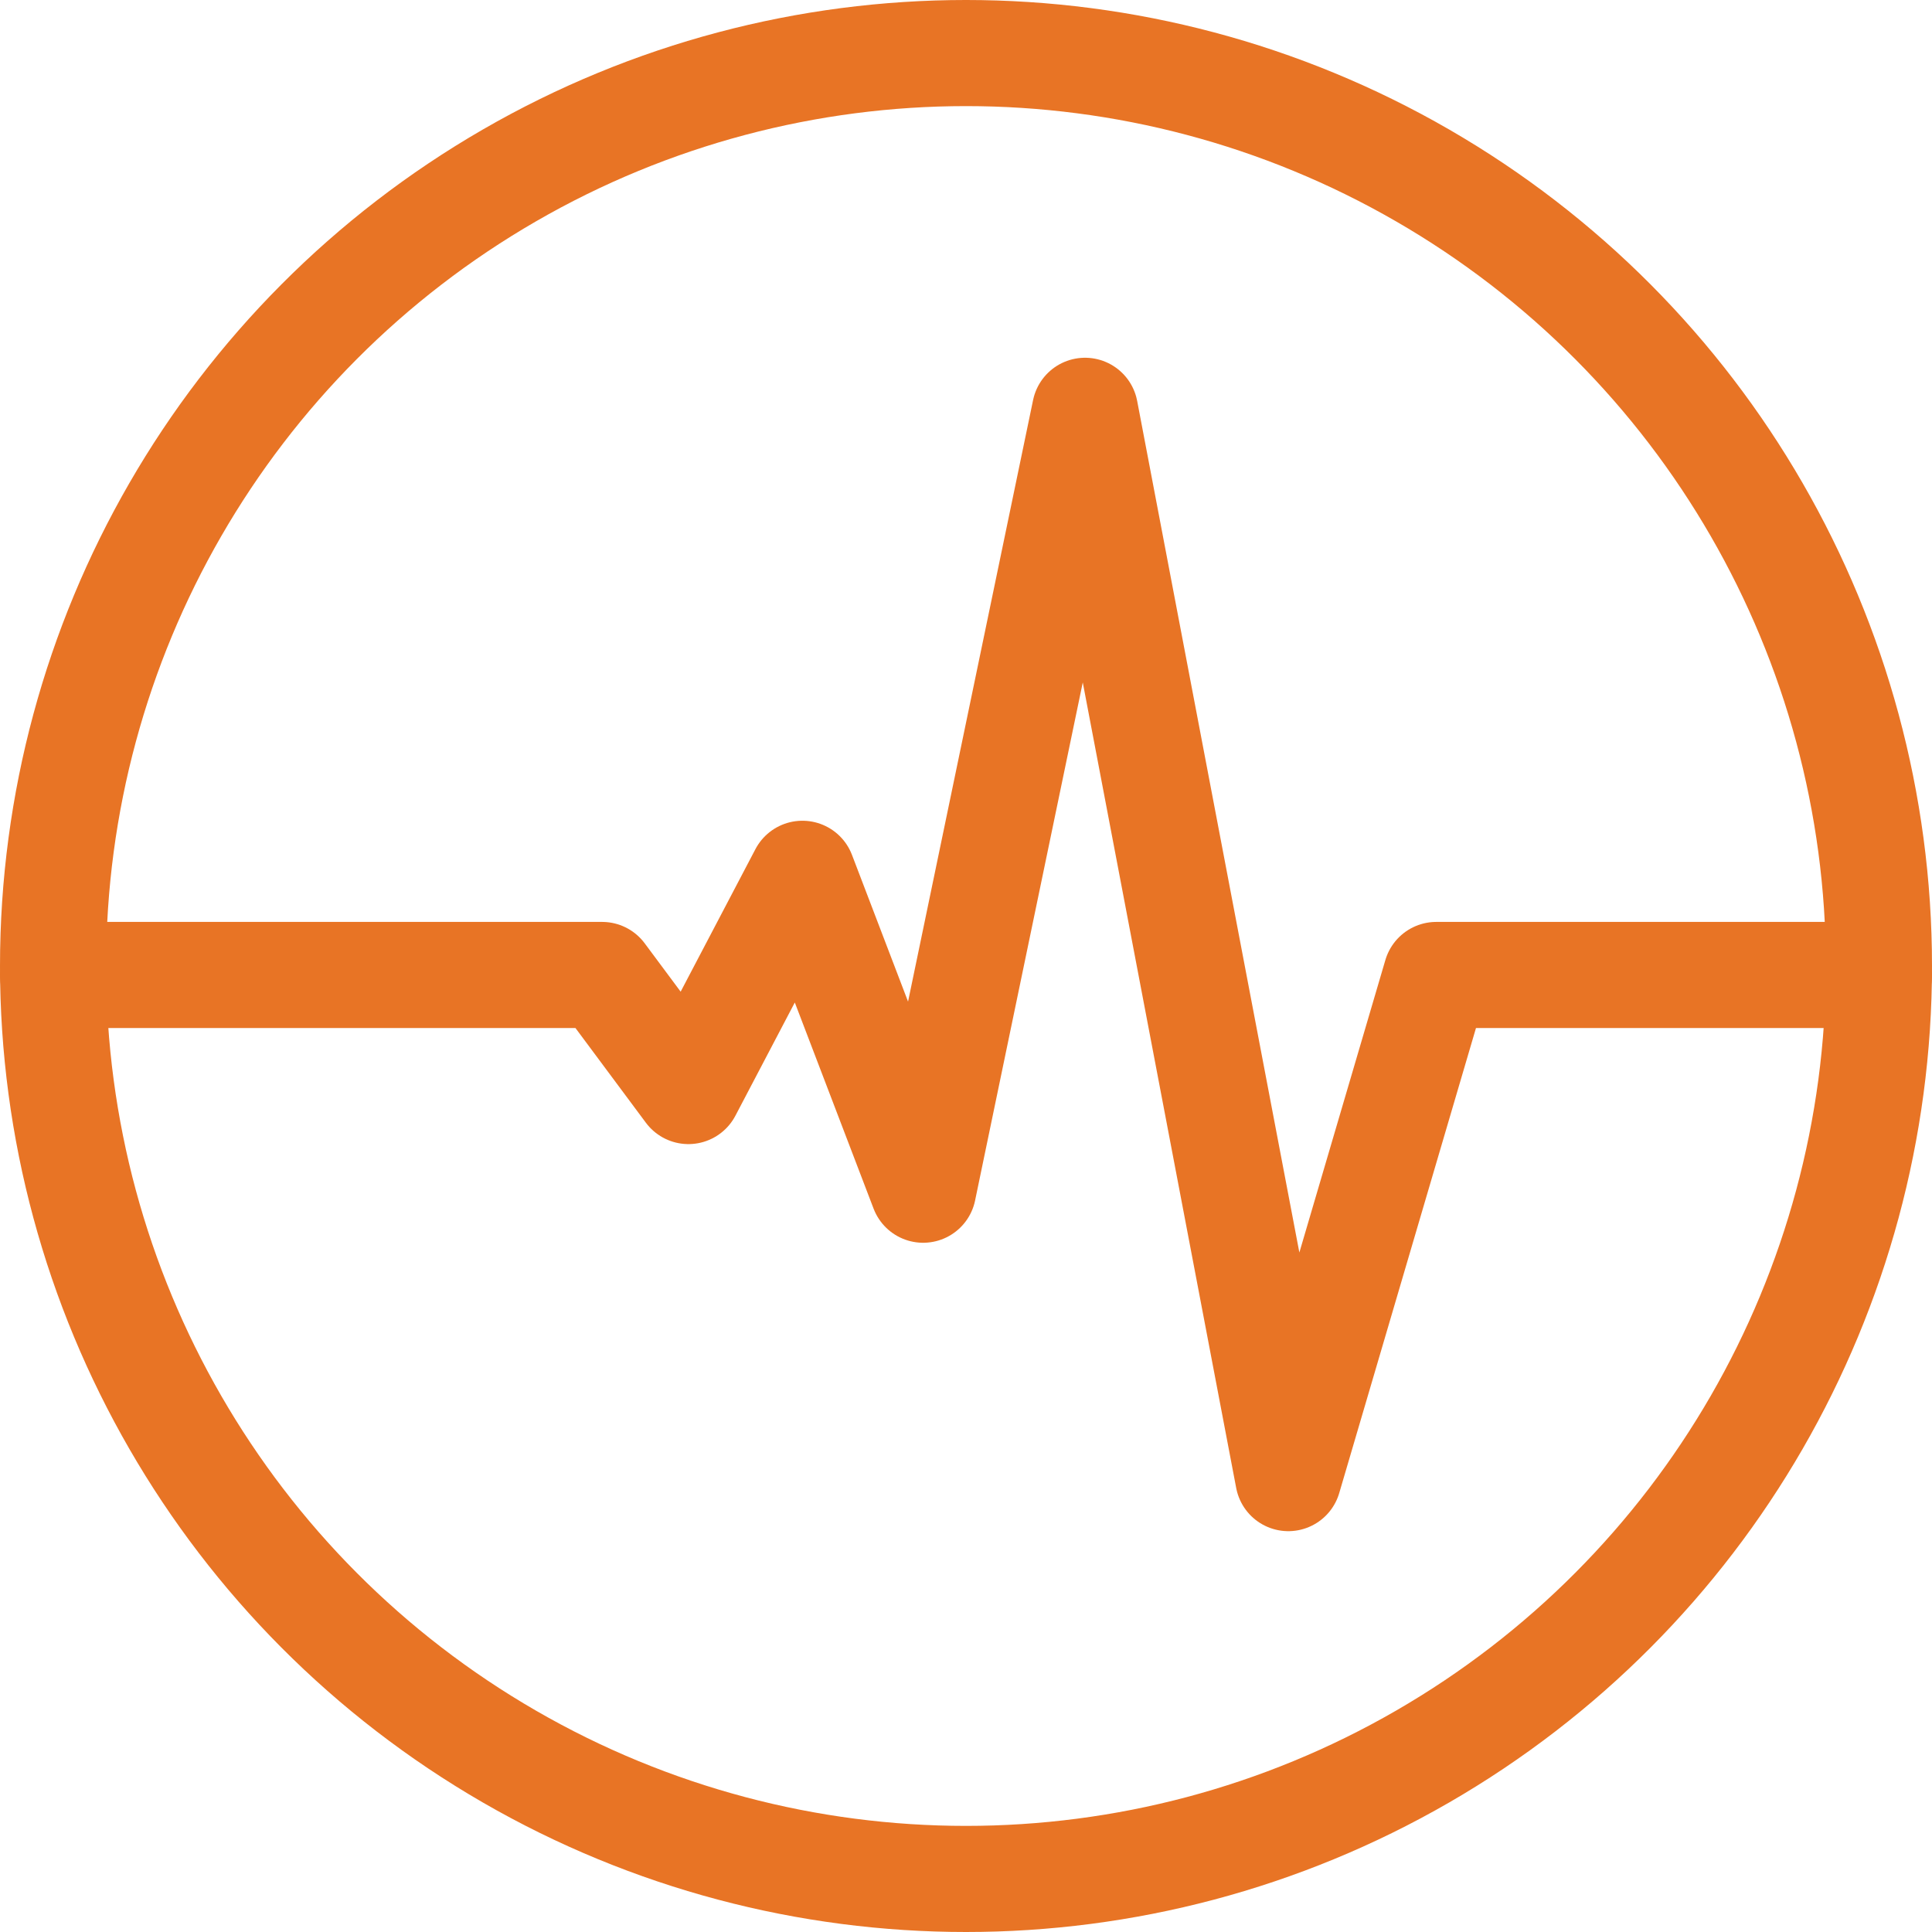 <svg xmlns="http://www.w3.org/2000/svg" viewBox="0 0 127.454 127.454"><defs><style>.cls-1{fill:none;stroke:#e87425;stroke-linecap:round;stroke-linejoin:round;stroke-width:7px;}</style></defs><g id="Layer_2" data-name="Layer 2"><g id="Glyphs"><circle class="cls-1" cx="63.727" cy="63.727" r="60.227"/><polyline class="cls-1" points="3.5 64.319 39.722 64.319 45.416 71.976 52.935 57.644 60.9 78.485 71.58 27.101 84.991 97.511 94.751 64.319 123.954 64.319"/></g></g></svg>